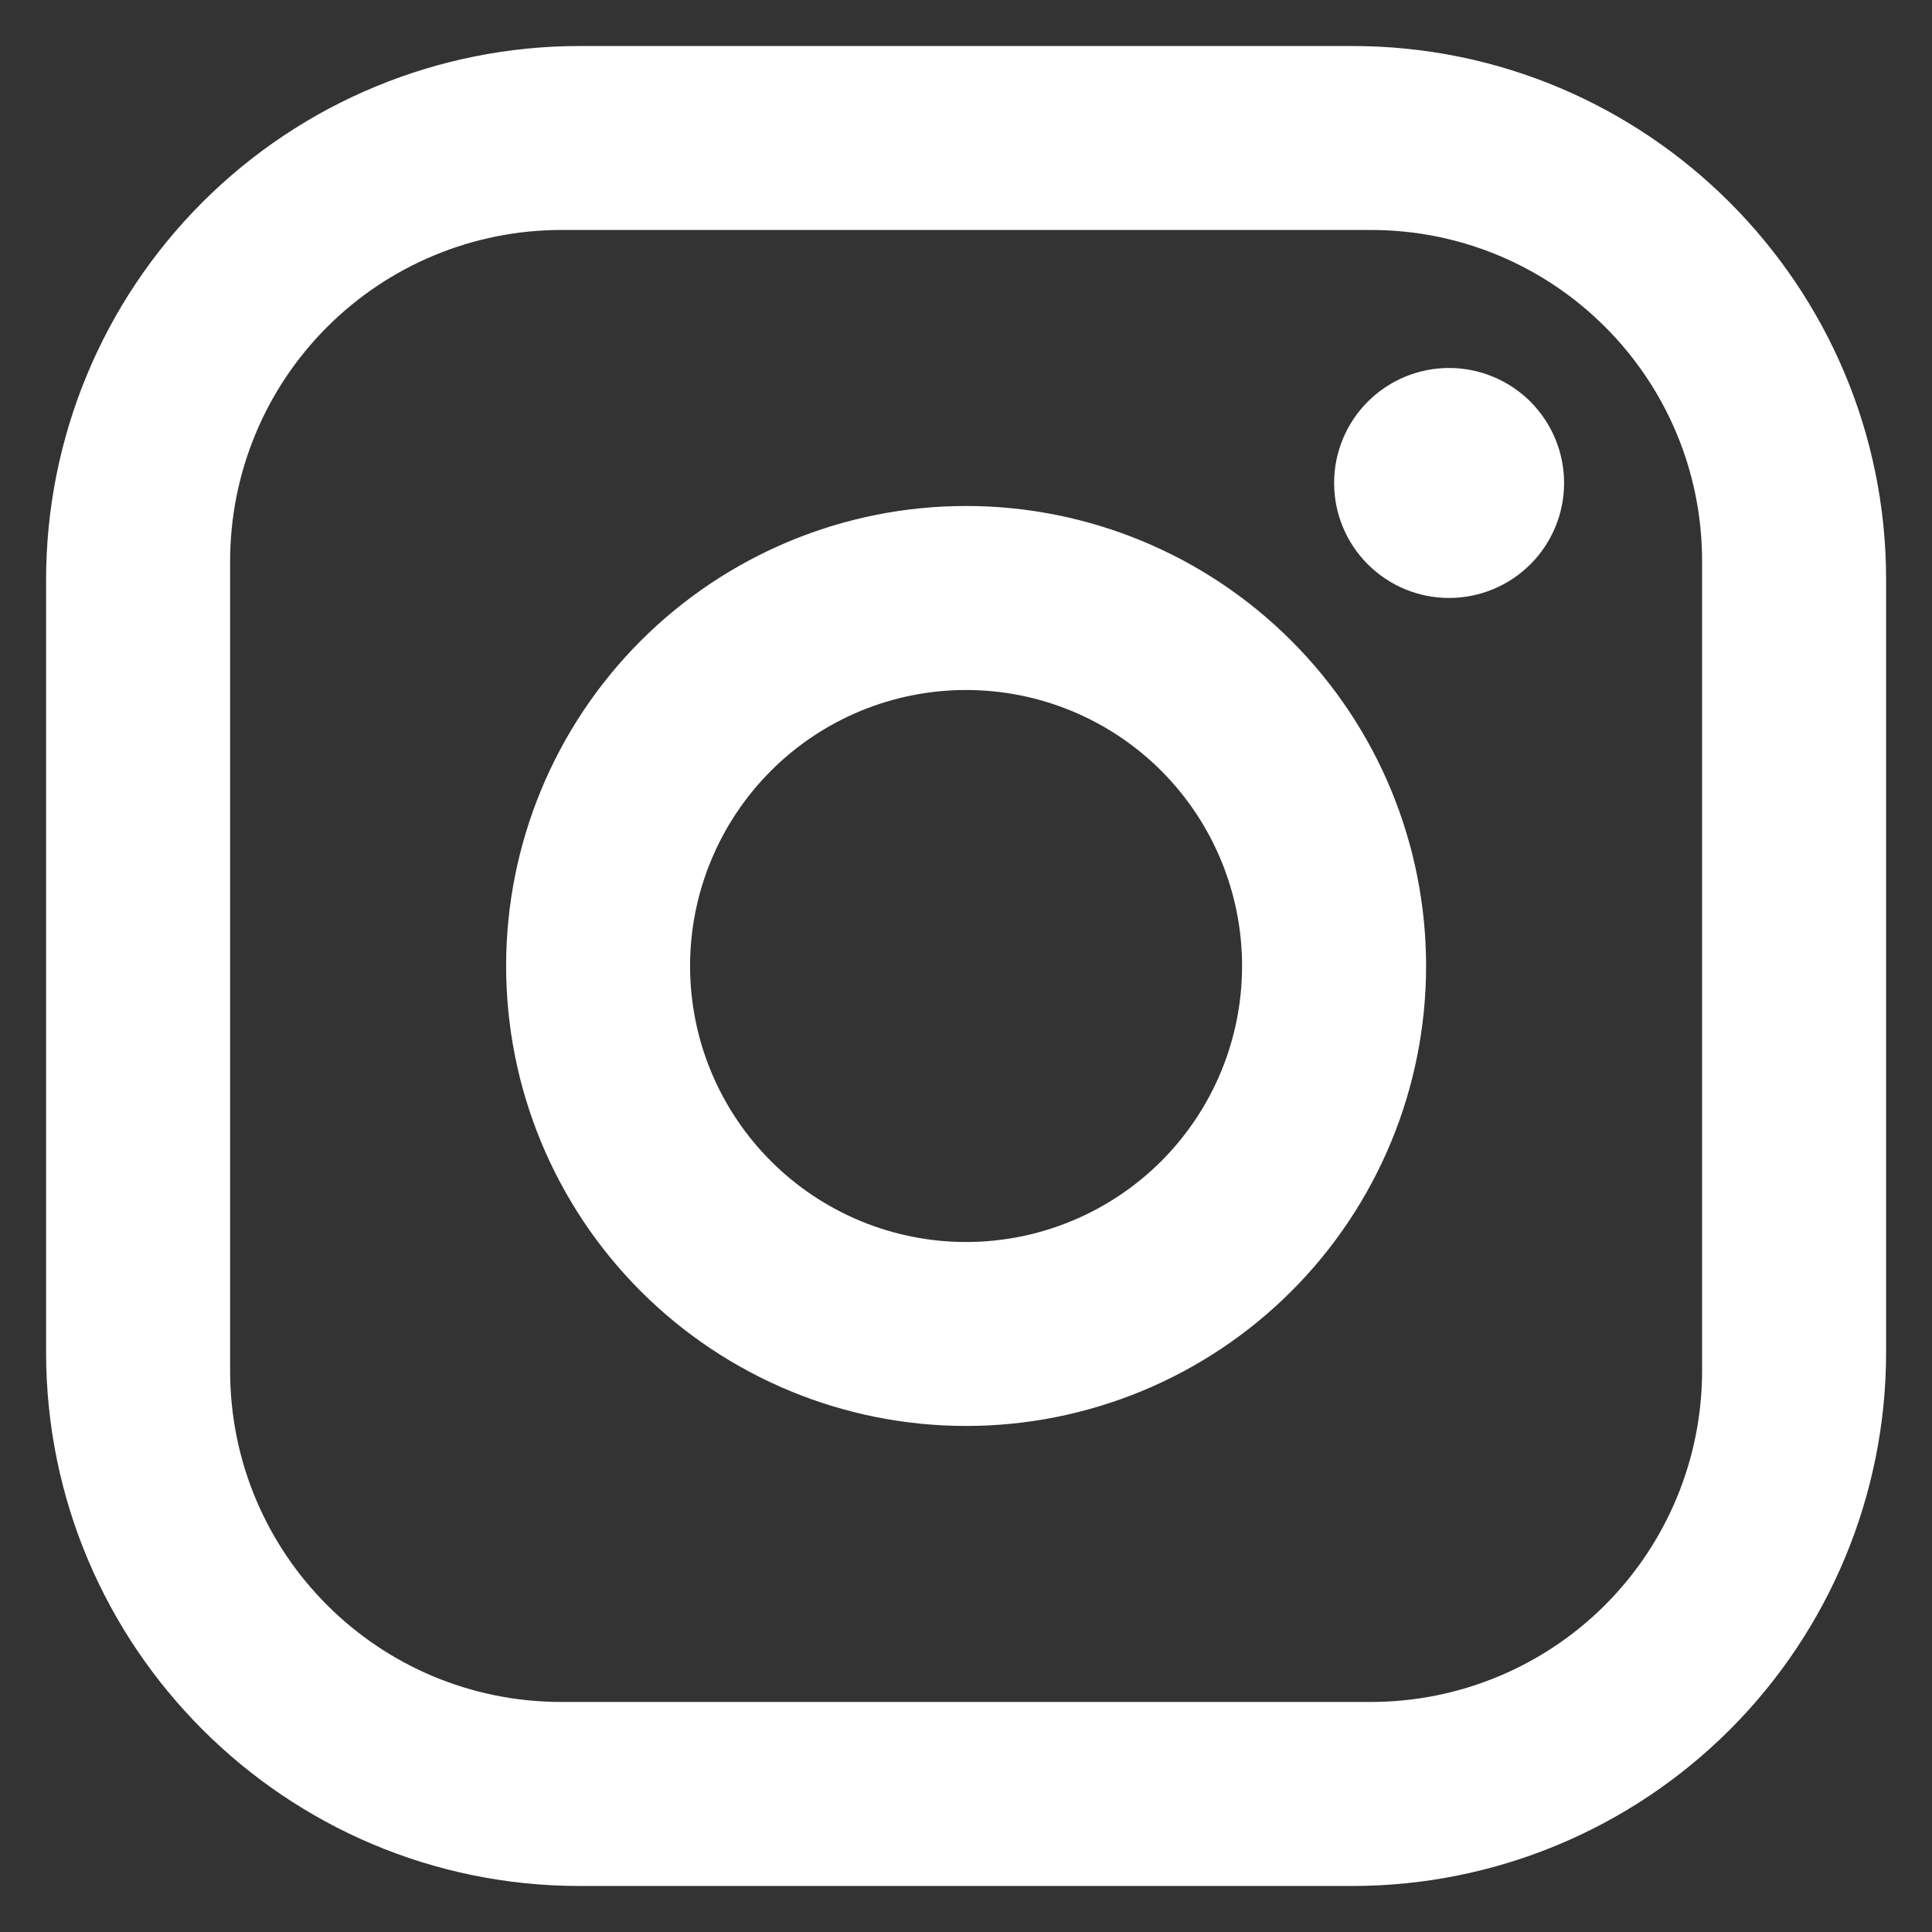 <?xml version="1.0" encoding="UTF-8"?> <svg xmlns="http://www.w3.org/2000/svg" width="28" height="28" viewBox="0 0 28 28" fill="none"><rect x="0" y="0" width="28" height="28" fill="#333333" stroke="none"/><path d="M8.401 0.667H19.601C23.868 0.667 27.335 4.133 27.335 8.4V19.6C27.335 21.651 26.52 23.618 25.07 25.068C23.619 26.518 21.652 27.333 19.601 27.333H8.401C4.135 27.333 0.668 23.866 0.668 19.6V8.4C0.668 6.349 1.483 4.382 2.933 2.932C4.383 1.481 6.35 0.667 8.401 0.667ZM8.135 3.333C6.862 3.333 5.641 3.839 4.741 4.739C3.84 5.639 3.335 6.86 3.335 8.133V19.866C3.335 22.52 5.481 24.666 8.135 24.666H19.868C21.141 24.666 22.362 24.161 23.262 23.261C24.162 22.36 24.668 21.14 24.668 19.866V8.133C24.668 5.48 22.521 3.333 19.868 3.333H8.135ZM21.001 5.333C21.443 5.333 21.867 5.509 22.18 5.821C22.492 6.134 22.668 6.558 22.668 7C22.668 7.442 22.492 7.866 22.18 8.178C21.867 8.491 21.443 8.666 21.001 8.666C20.559 8.666 20.135 8.491 19.823 8.178C19.51 7.866 19.335 7.442 19.335 7C19.335 6.558 19.51 6.134 19.823 5.821C20.135 5.509 20.559 5.333 21.001 5.333ZM14.001 7.333C15.769 7.333 17.465 8.036 18.715 9.286C19.966 10.536 20.668 12.232 20.668 14C20.668 15.768 19.966 17.464 18.715 18.714C17.465 19.964 15.769 20.666 14.001 20.666C12.233 20.666 10.537 19.964 9.287 18.714C8.037 17.464 7.335 15.768 7.335 14C7.335 12.232 8.037 10.536 9.287 9.286C10.537 8.036 12.233 7.333 14.001 7.333ZM14.001 10C12.94 10 11.923 10.421 11.173 11.171C10.423 11.922 10.001 12.939 10.001 14C10.001 15.061 10.423 16.078 11.173 16.828C11.923 17.578 12.94 18 14.001 18C15.062 18 16.08 17.578 16.83 16.828C17.58 16.078 18.001 15.061 18.001 14C18.001 12.939 17.58 11.922 16.83 11.171C16.08 10.421 15.062 10 14.001 10Z" fill="white"></path></svg> 